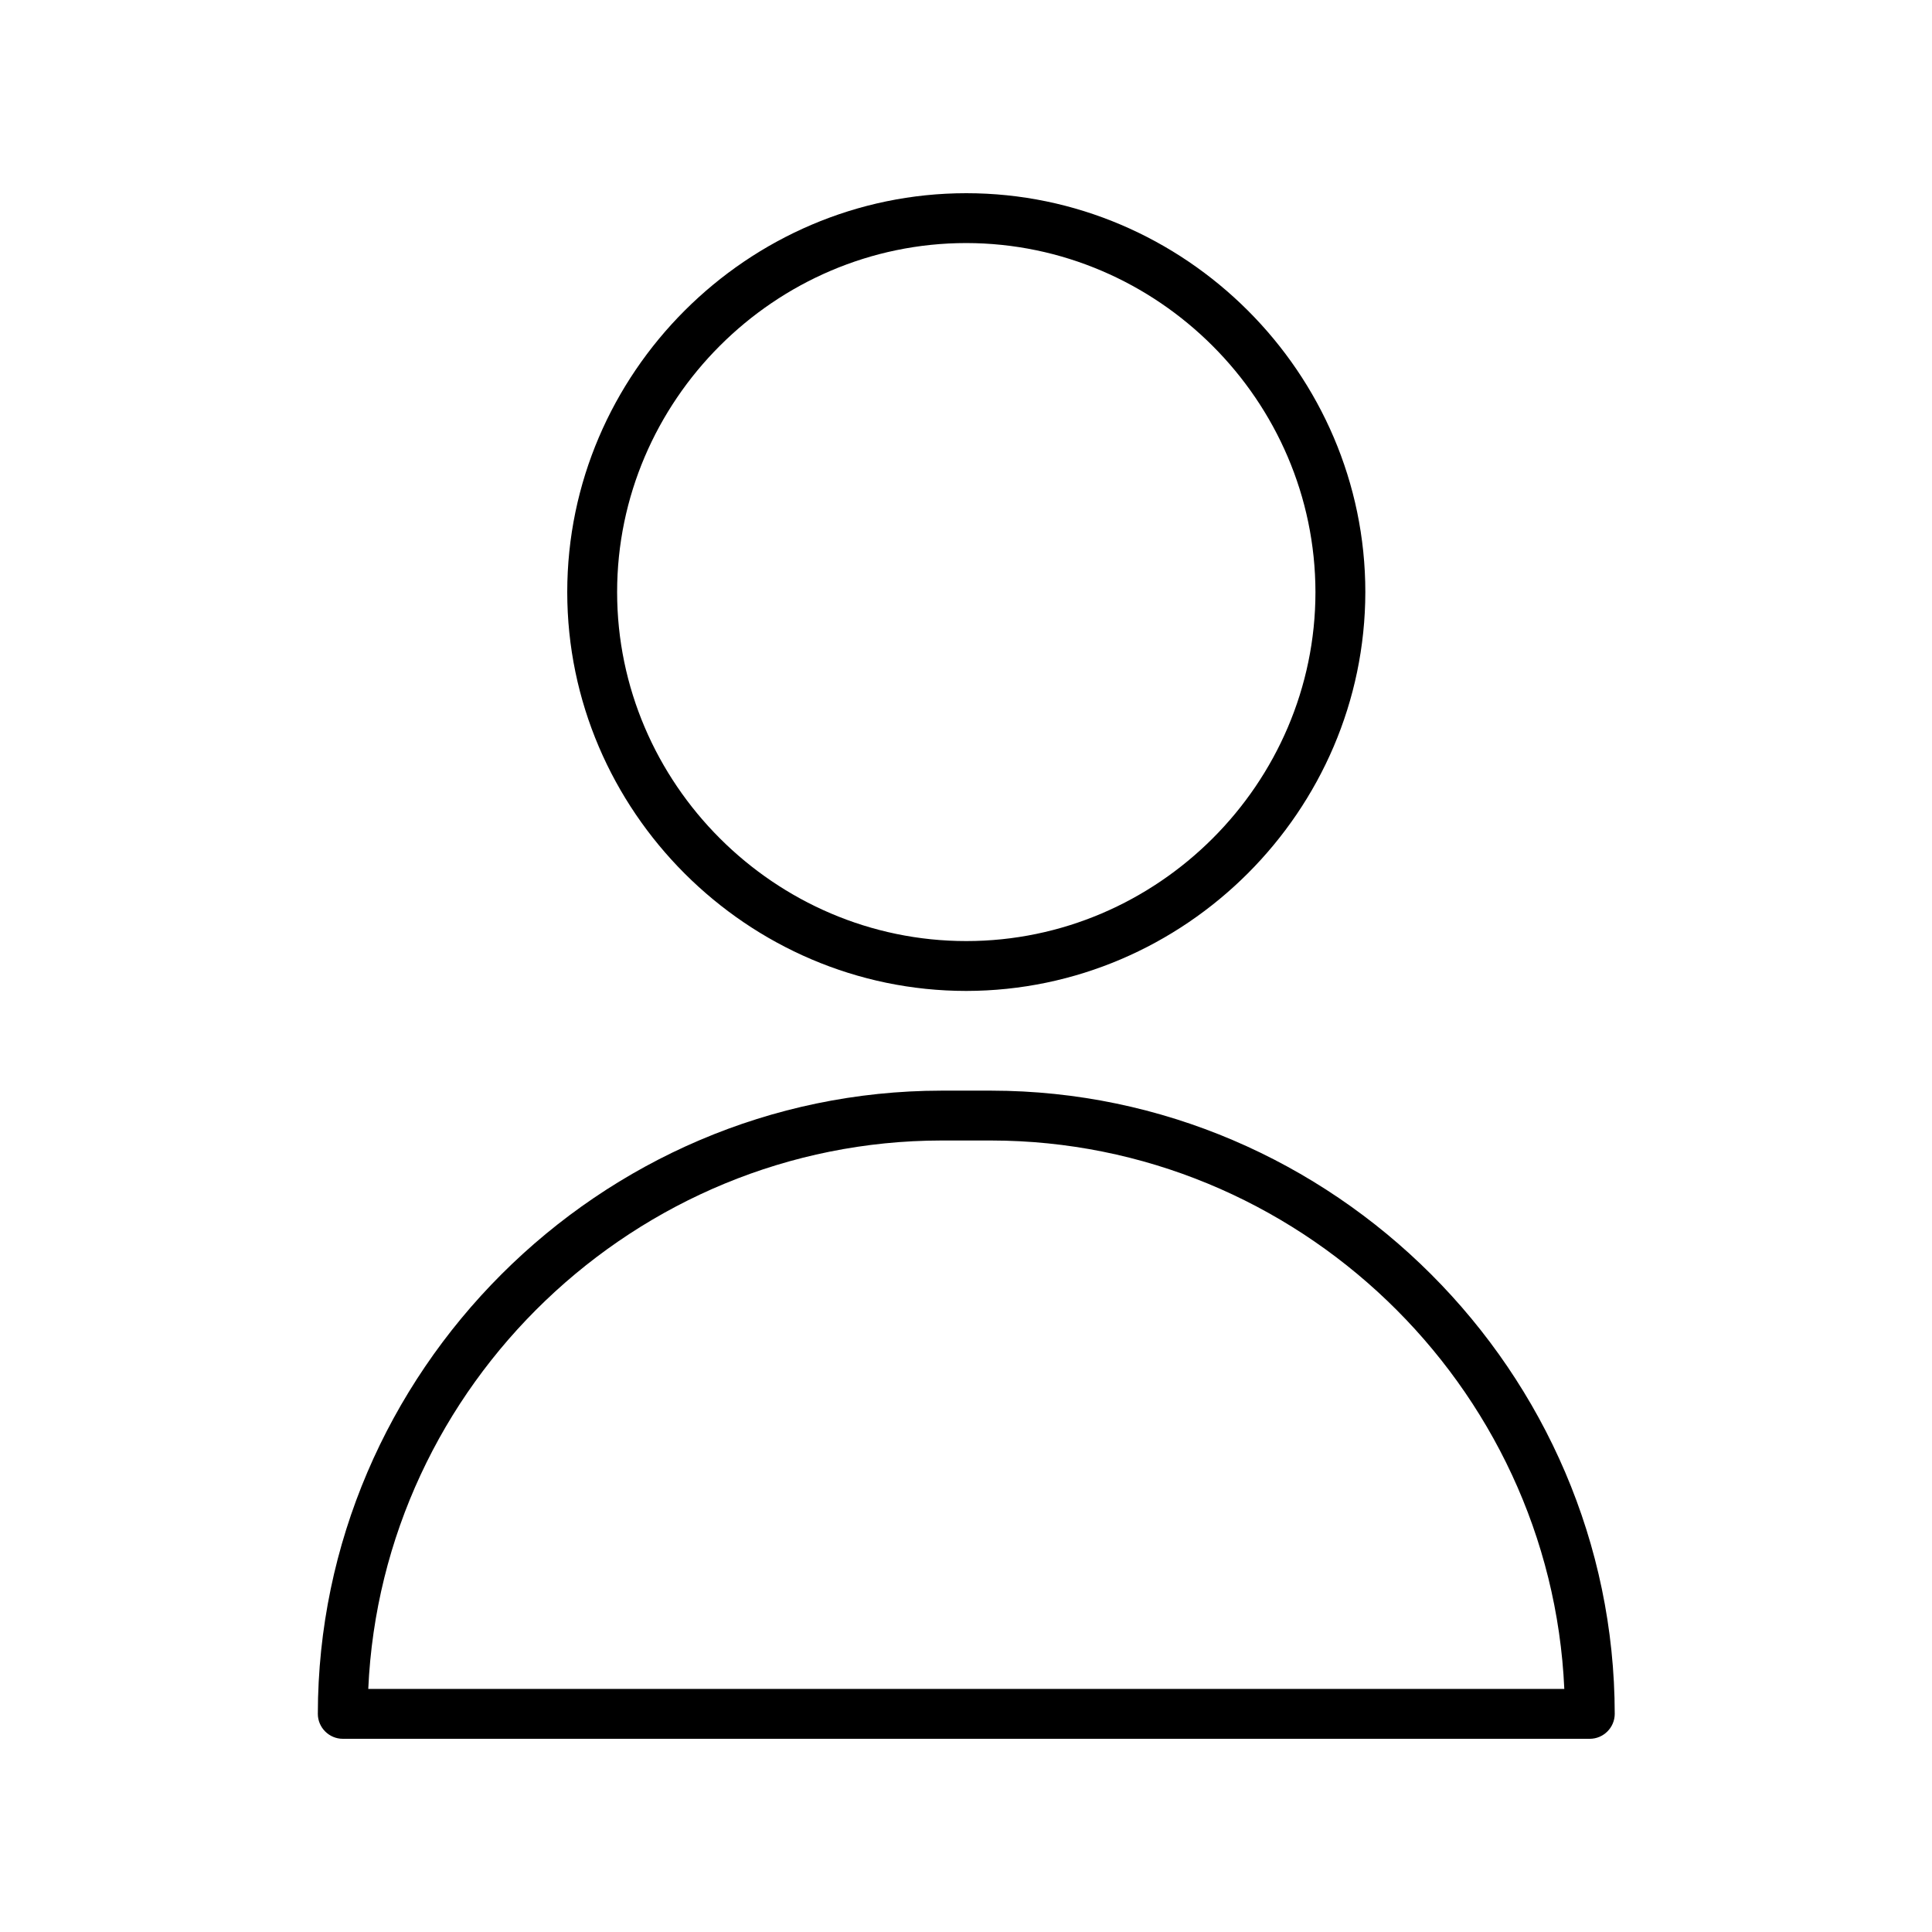 <svg xmlns="http://www.w3.org/2000/svg" xmlns:xlink="http://www.w3.org/1999/xlink" width="1080" zoomAndPan="magnify" viewBox="0 0 810 810" height="1080" preserveAspectRatio="xMidYMid meet" version="1.0"><defs><clipPath id="5cce8c1e9e"><path d="M 133.246 457 L 676.996 457 L 676.996 729 L 133.246 729 Z M 133.246 457 " clip-rule="nonzero"/></clipPath></defs><rect x="-81" width="972" fill="#ffffff" y="-81" height="972" fill-opacity="1"/><rect x="-81" width="972" fill="#ffffff" y="-81" height="972" fill-opacity="1"/><path fill="#000000" d="M 405.121 415.453 C 313.344 415.453 237.82 339.961 237.82 248.227 C 237.82 156.492 313.344 81 405.121 81 C 496.895 81 572.422 156.492 572.422 248.227 C 572.316 339.93 496.863 415.348 405.121 415.453 Z M 405.121 101.902 C 324.816 101.902 258.73 167.957 258.73 248.227 C 258.73 328.496 324.816 394.547 405.121 394.547 C 485.426 394.547 551.508 328.496 551.508 248.227 C 551.414 167.988 485.395 101.996 405.121 101.902 Z M 405.121 101.902 " fill-opacity="1" fill-rule="nonzero"/><g clip-path="url(#5cce8c1e9e)"><path fill="#000000" d="M 666.527 729 L 143.711 729 C 137.973 729 133.254 724.285 133.254 718.547 C 133.41 575.266 251.316 457.414 394.664 457.258 L 415.578 457.258 C 558.922 457.414 676.828 575.266 676.984 718.547 C 676.984 724.285 672.27 729 666.527 729 Z M 154.387 708.098 L 655.844 708.098 C 650.133 580.348 543.508 478.316 415.578 478.16 L 394.664 478.16 C 266.73 478.316 160.105 580.348 154.398 708.098 Z M 154.387 708.098 " fill-opacity="1" fill-rule="nonzero"/></g></svg>